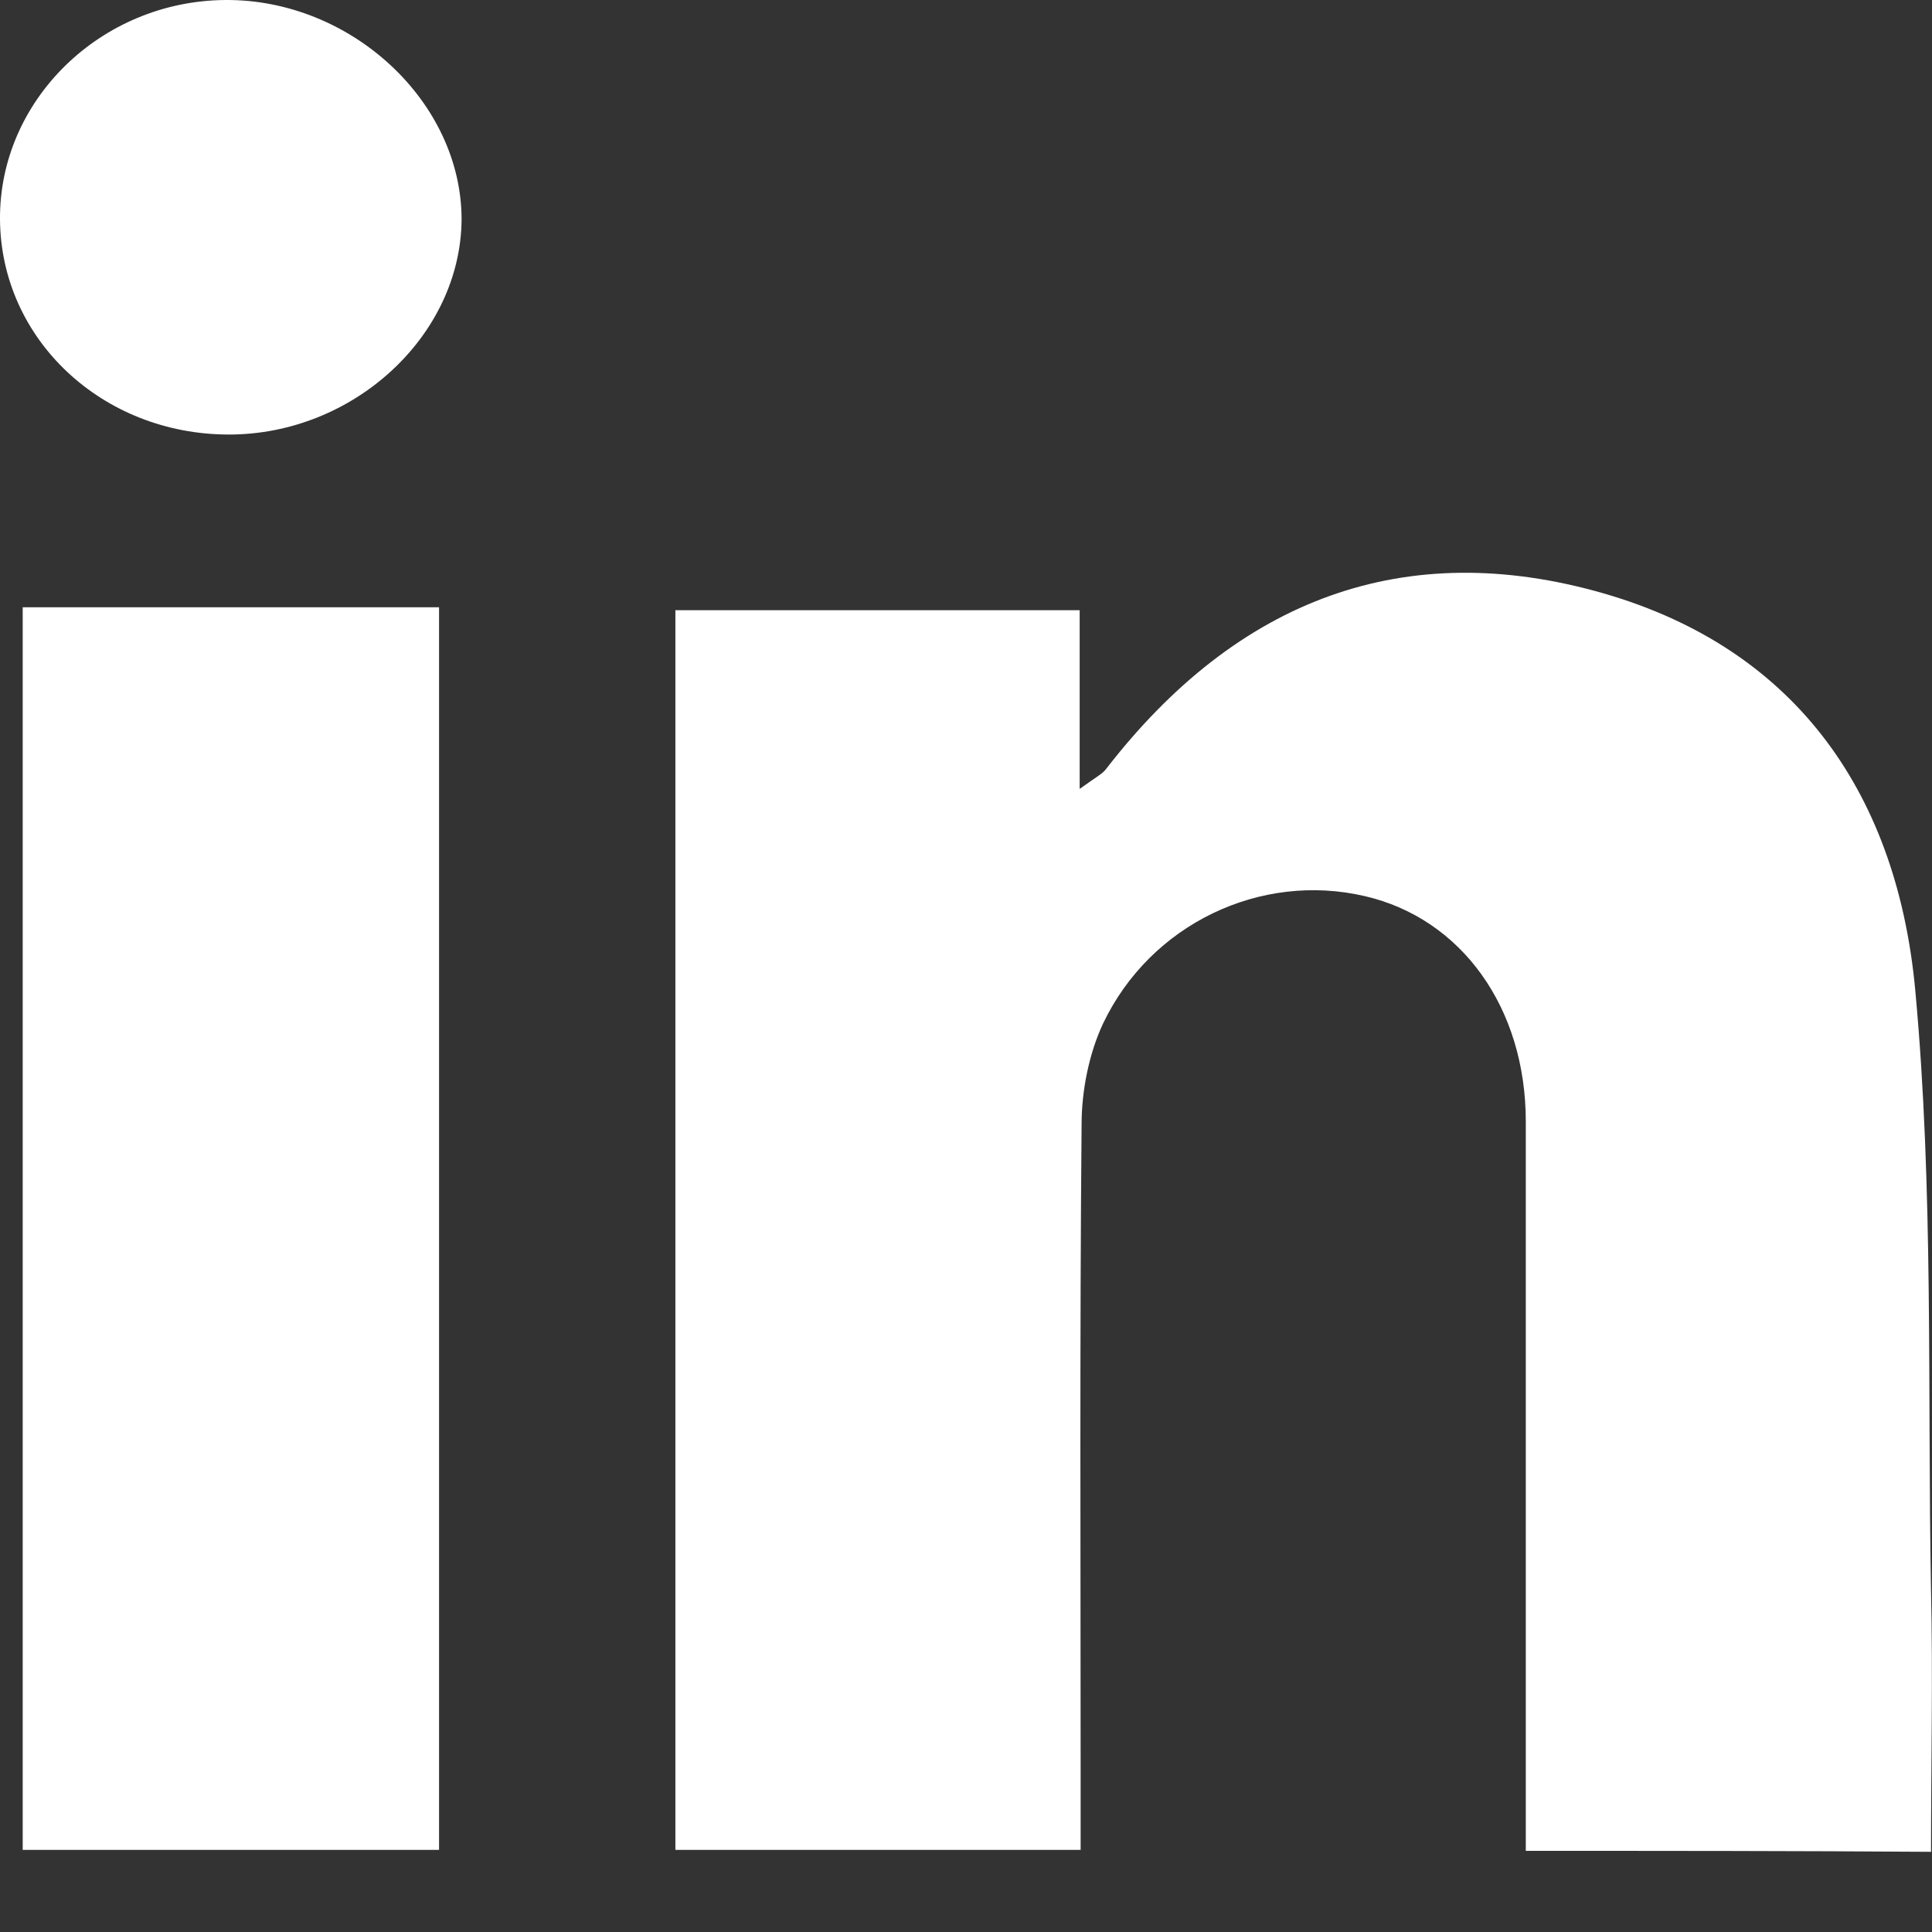 <svg width="12" height="12" viewBox="0 0 12 12" fill="none" xmlns="http://www.w3.org/2000/svg">
<rect x="0" y="0" width="12" height="12" fill="#333333" stroke="none"/>
<path d="M9.477 11.496C9.477 9.945 9.477 8.458 9.477 6.966C9.477 6.26 9.078 5.705 8.477 5.566C7.829 5.415 7.146 5.739 6.851 6.358C6.764 6.544 6.718 6.775 6.718 6.983C6.706 8.32 6.712 9.65 6.712 10.987C6.712 11.143 6.712 11.299 6.712 11.49C5.856 11.49 5.04 11.49 4.195 11.49C4.195 8.939 4.195 6.382 4.195 3.79C5.011 3.79 5.827 3.79 6.706 3.79C6.706 4.143 6.706 4.49 6.706 4.9C6.81 4.825 6.845 4.808 6.868 4.779C7.69 3.714 8.731 3.333 9.958 3.685C11.184 4.038 11.786 4.964 11.896 6.15C12.011 7.388 11.971 8.638 11.994 9.882C12.006 10.414 11.994 10.946 11.994 11.502C11.144 11.496 10.339 11.496 9.477 11.496Z" fill="white"/>
<path d="M0.141 3.772C1.026 3.772 1.859 3.772 2.727 3.772C2.727 6.347 2.727 8.904 2.727 11.49C1.865 11.49 1.014 11.49 0.141 11.49C0.141 8.921 0.141 6.364 0.141 3.772Z" fill="white"/>
<path d="M1.422 2.699C0.636 2.699 0.006 2.109 3.94507e-05 1.364C-0.006 0.624 0.624 0.006 1.399 3.9097e-05C2.179 -0.006 2.867 0.63 2.867 1.364C2.861 2.086 2.196 2.699 1.422 2.699Z" fill="white"/>
</svg>
